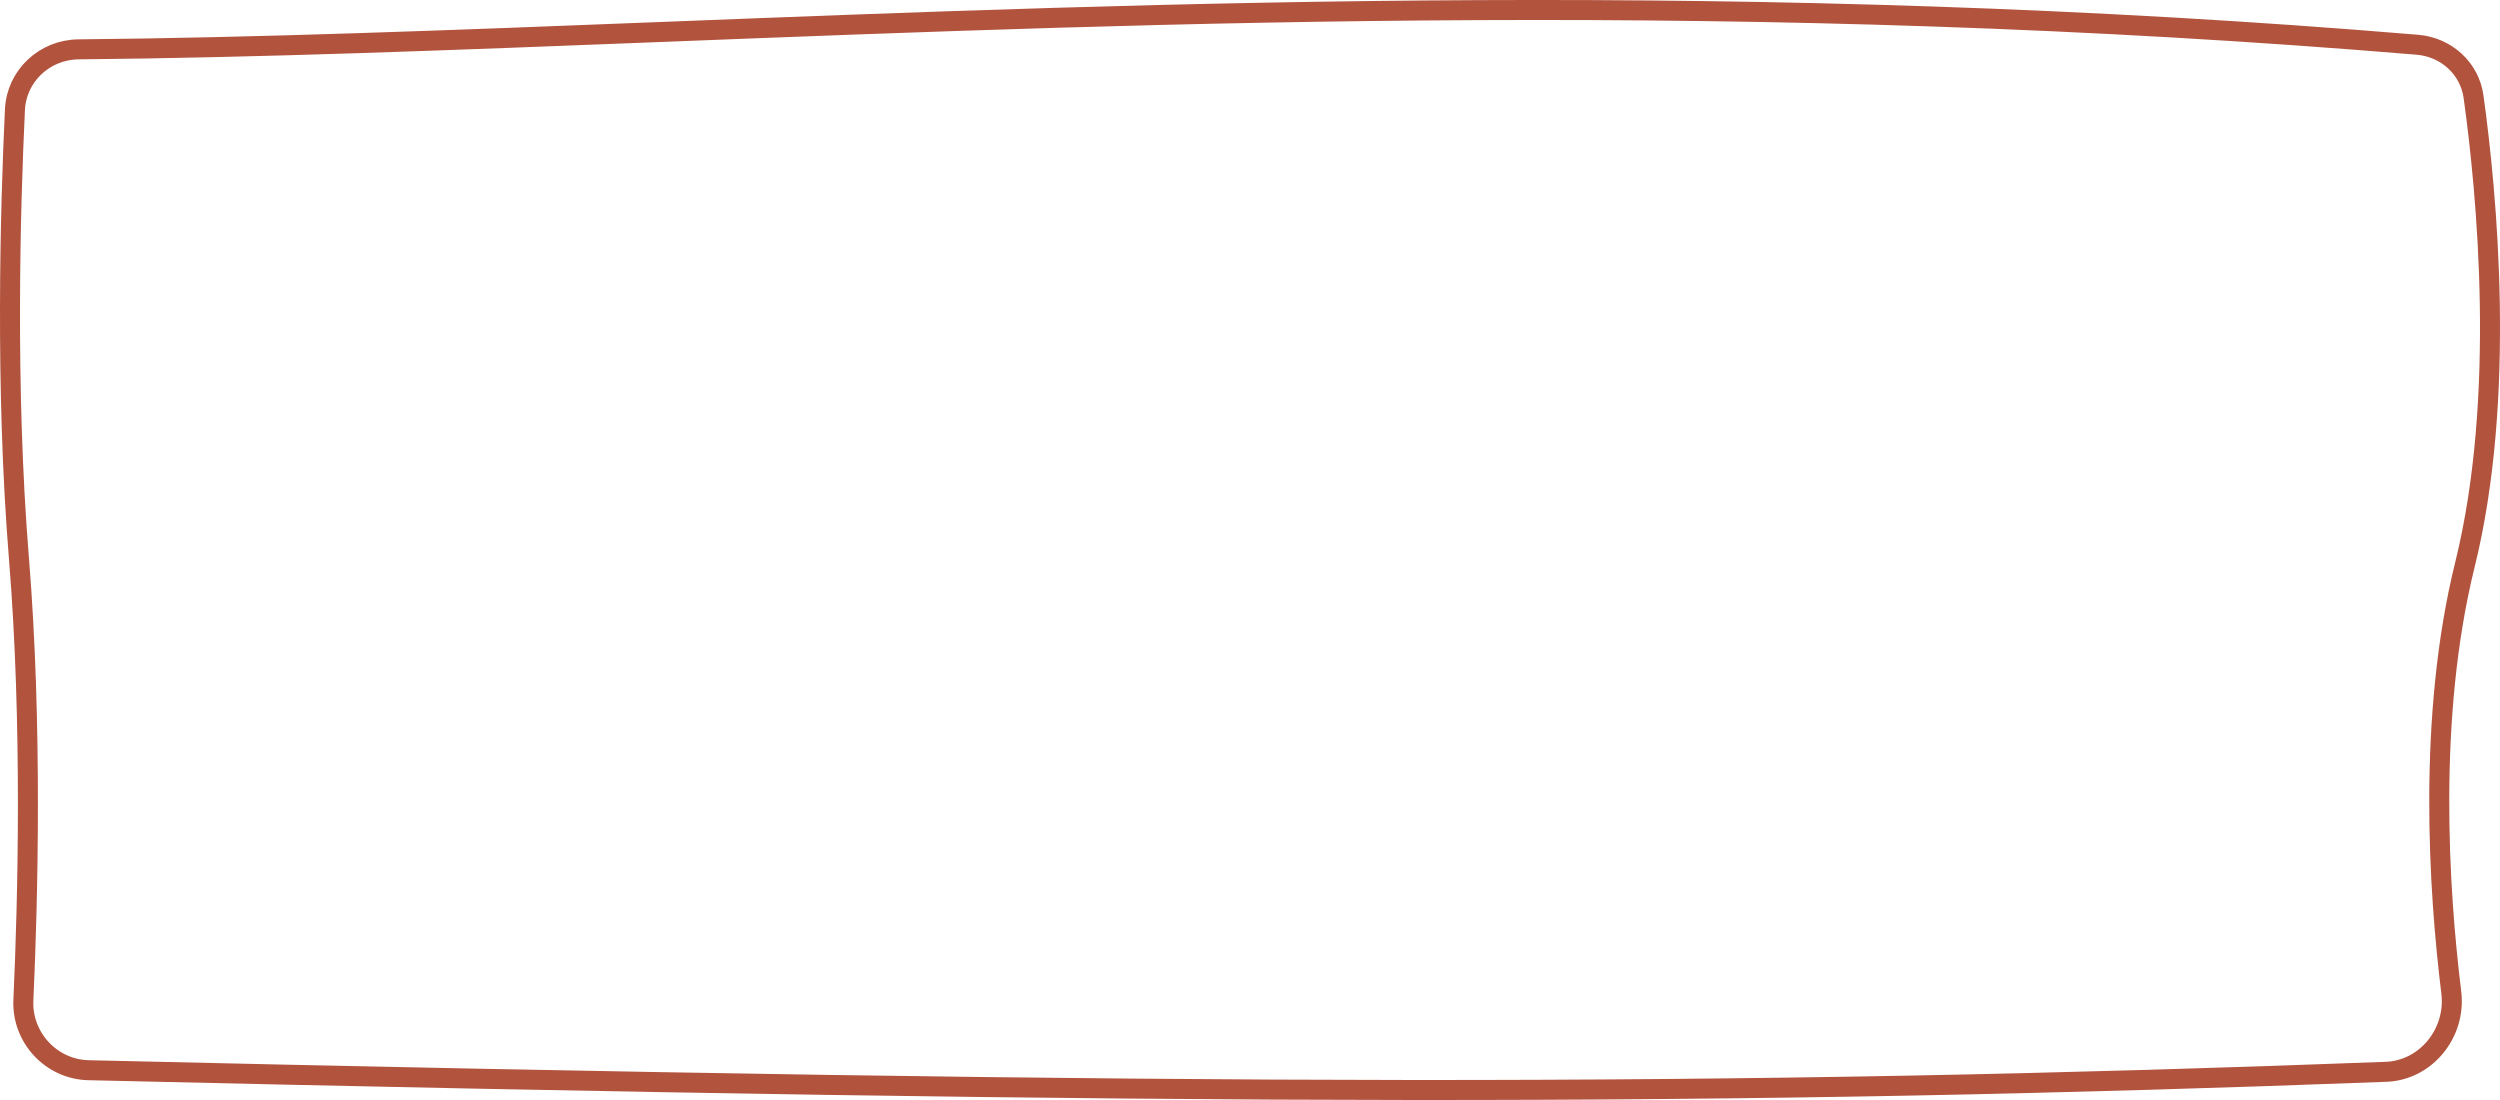 <?xml version="1.0" encoding="UTF-8"?> <svg xmlns="http://www.w3.org/2000/svg" width="500" height="220" viewBox="0 0 500 220" fill="none"><path d="M15.727 9.87C51.83 9.542 90.487 8.028 131.702 6.415C233.381 2.434 350.624 -2.157 483.477 8.95C489.26 9.433 493.927 13.687 494.709 19.337C497.385 38.66 501.282 79.385 492.983 112.945C485.425 143.509 487.763 178.231 490.257 198.506C491.252 206.596 485.206 214.059 477.223 214.362C346.745 219.306 240.044 219.222 17.688 214.042C10.243 213.869 4.336 207.497 4.676 200.036C5.576 180.27 6.492 144.878 3.785 111.639C1.013 77.606 2.067 41.226 2.988 21.927C3.31 15.177 8.897 9.931 15.727 9.87Z" stroke="#B2533E" stroke-width="4"></path></svg> 
